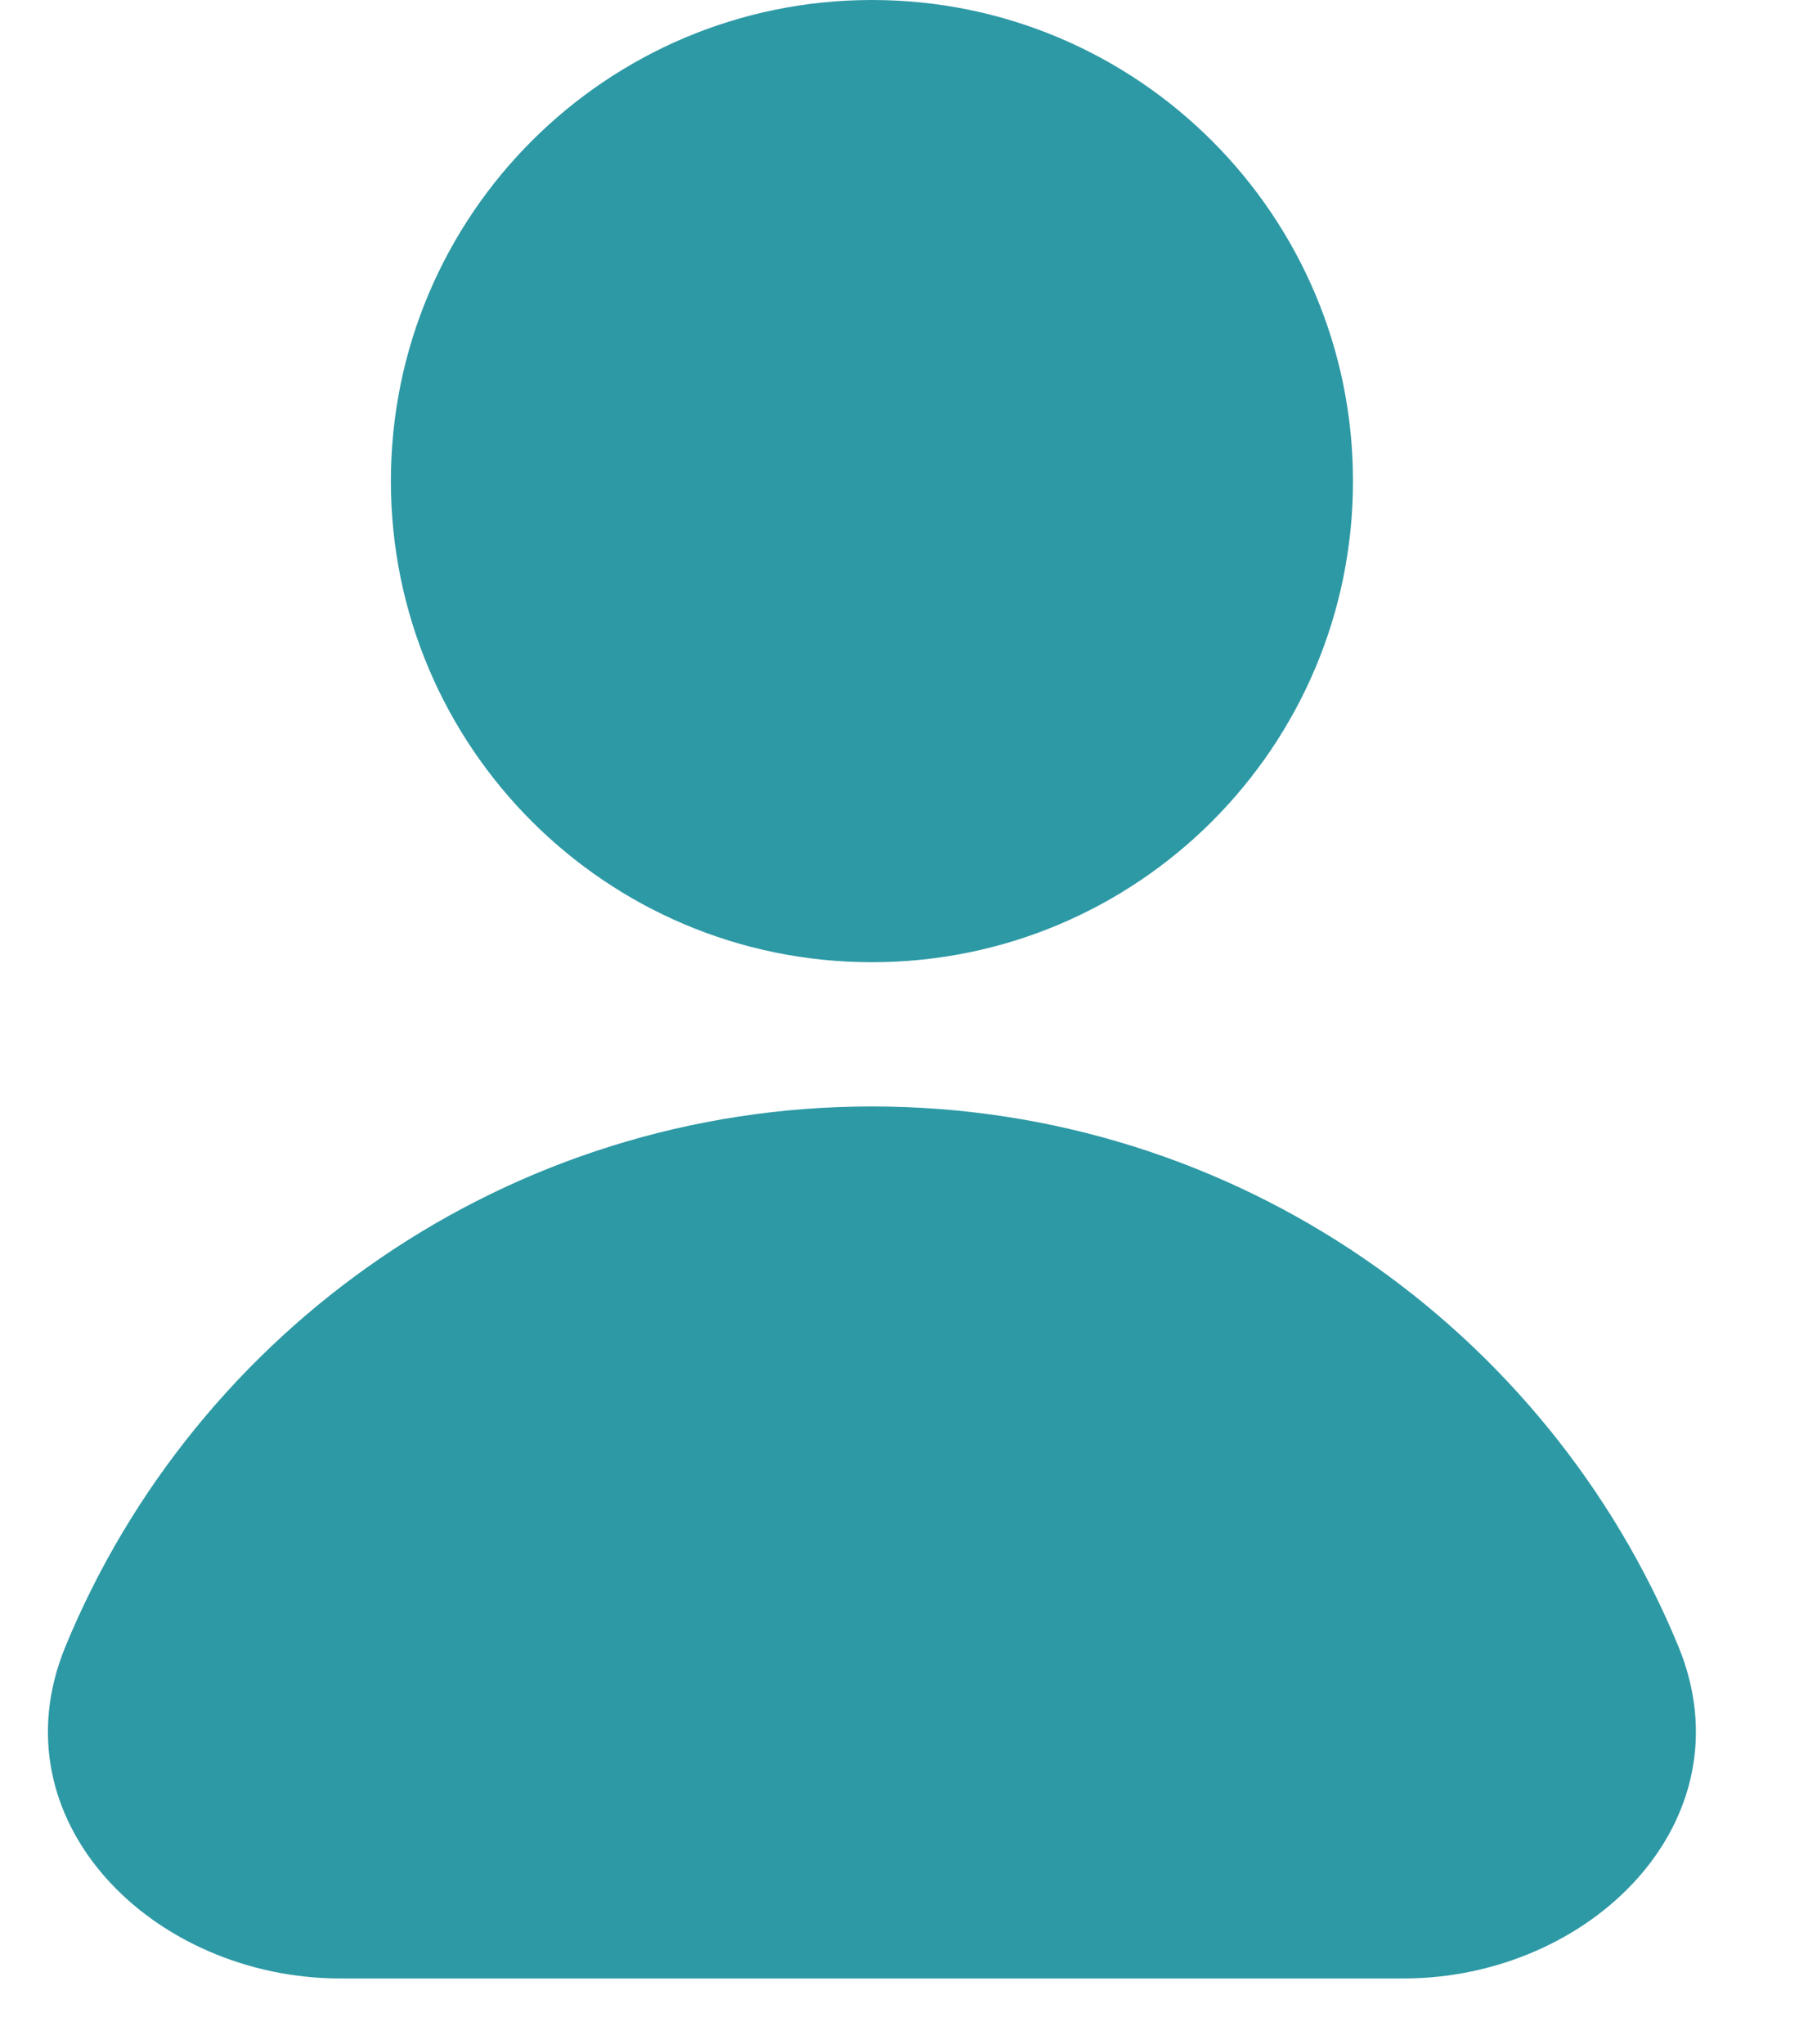 <svg width="16" height="18" viewBox="0 0 16 18" fill="none" xmlns="http://www.w3.org/2000/svg">
<path d="M7.678 8.472C10.017 8.472 11.914 6.576 11.914 4.236C11.914 1.897 10.017 0 7.678 0C5.338 0 3.442 1.897 3.442 4.236C3.442 6.576 5.338 8.472 7.678 8.472Z" fill="#2D99A5"/>
<path d="M7.678 9.742C4.473 9.742 1.727 11.706 0.577 14.495C-0.055 16.027 1.343 17.42 3 17.42H12.356C14.012 17.42 15.41 16.027 14.779 14.495C13.629 11.706 10.882 9.742 7.678 9.742Z" fill="#2D99A5"/>
</svg>
